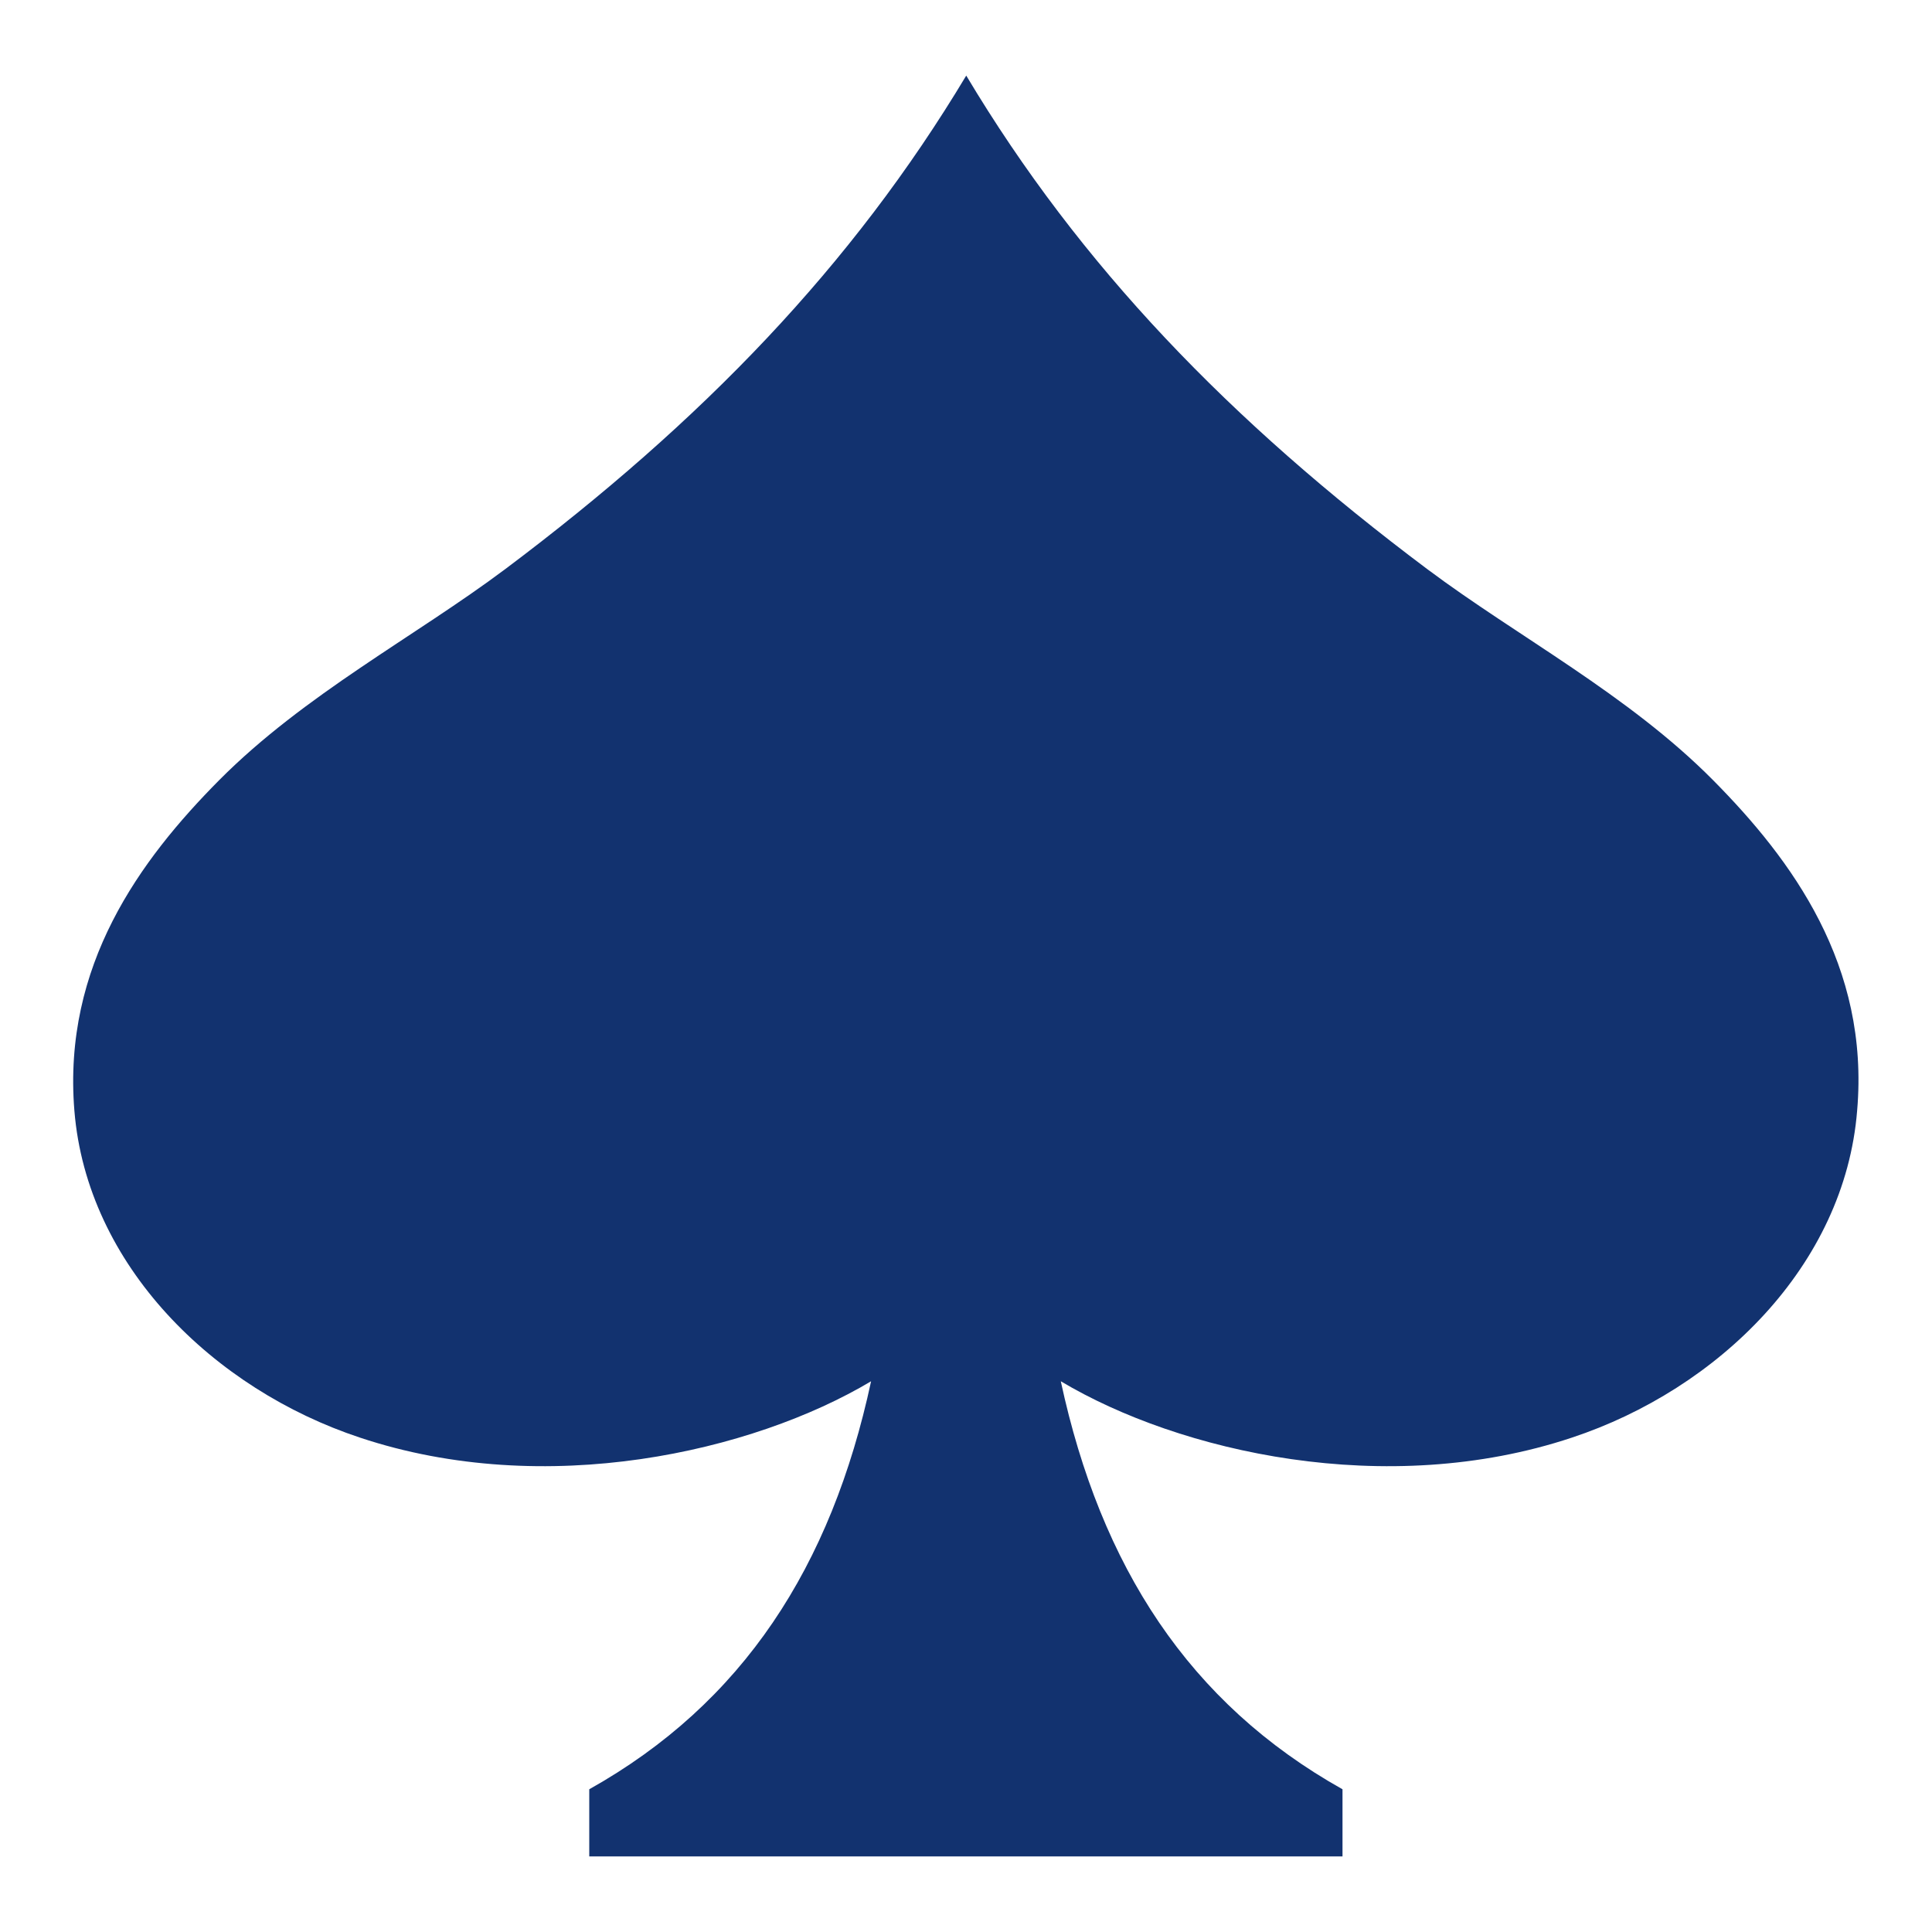 <svg xmlns="http://www.w3.org/2000/svg" width="16" height="16">
    <path fill="#12326F" d="M14.186 6.46c-.703-.709-1.619-1.188-2.365-1.746C10.184 3.487 8.943 2.2 8.002.626 7.058 2.2 5.818 3.487 4.183 4.714c-.747.559-1.662 1.037-2.367 1.746-.657.662-1.298 1.535-1.2 2.738.104 1.282 1.154 2.307 2.366 2.708 1.534.511 3.25.119 4.232-.467-.33 1.535-1.062 2.666-2.334 3.379v.556h6.238v-.556c-1.271-.713-2.002-1.844-2.333-3.379.982.586 2.697.978 4.232.467 1.211-.401 2.26-1.424 2.363-2.708.104-1.203-.538-2.076-1.194-2.738z"/>
</svg>
